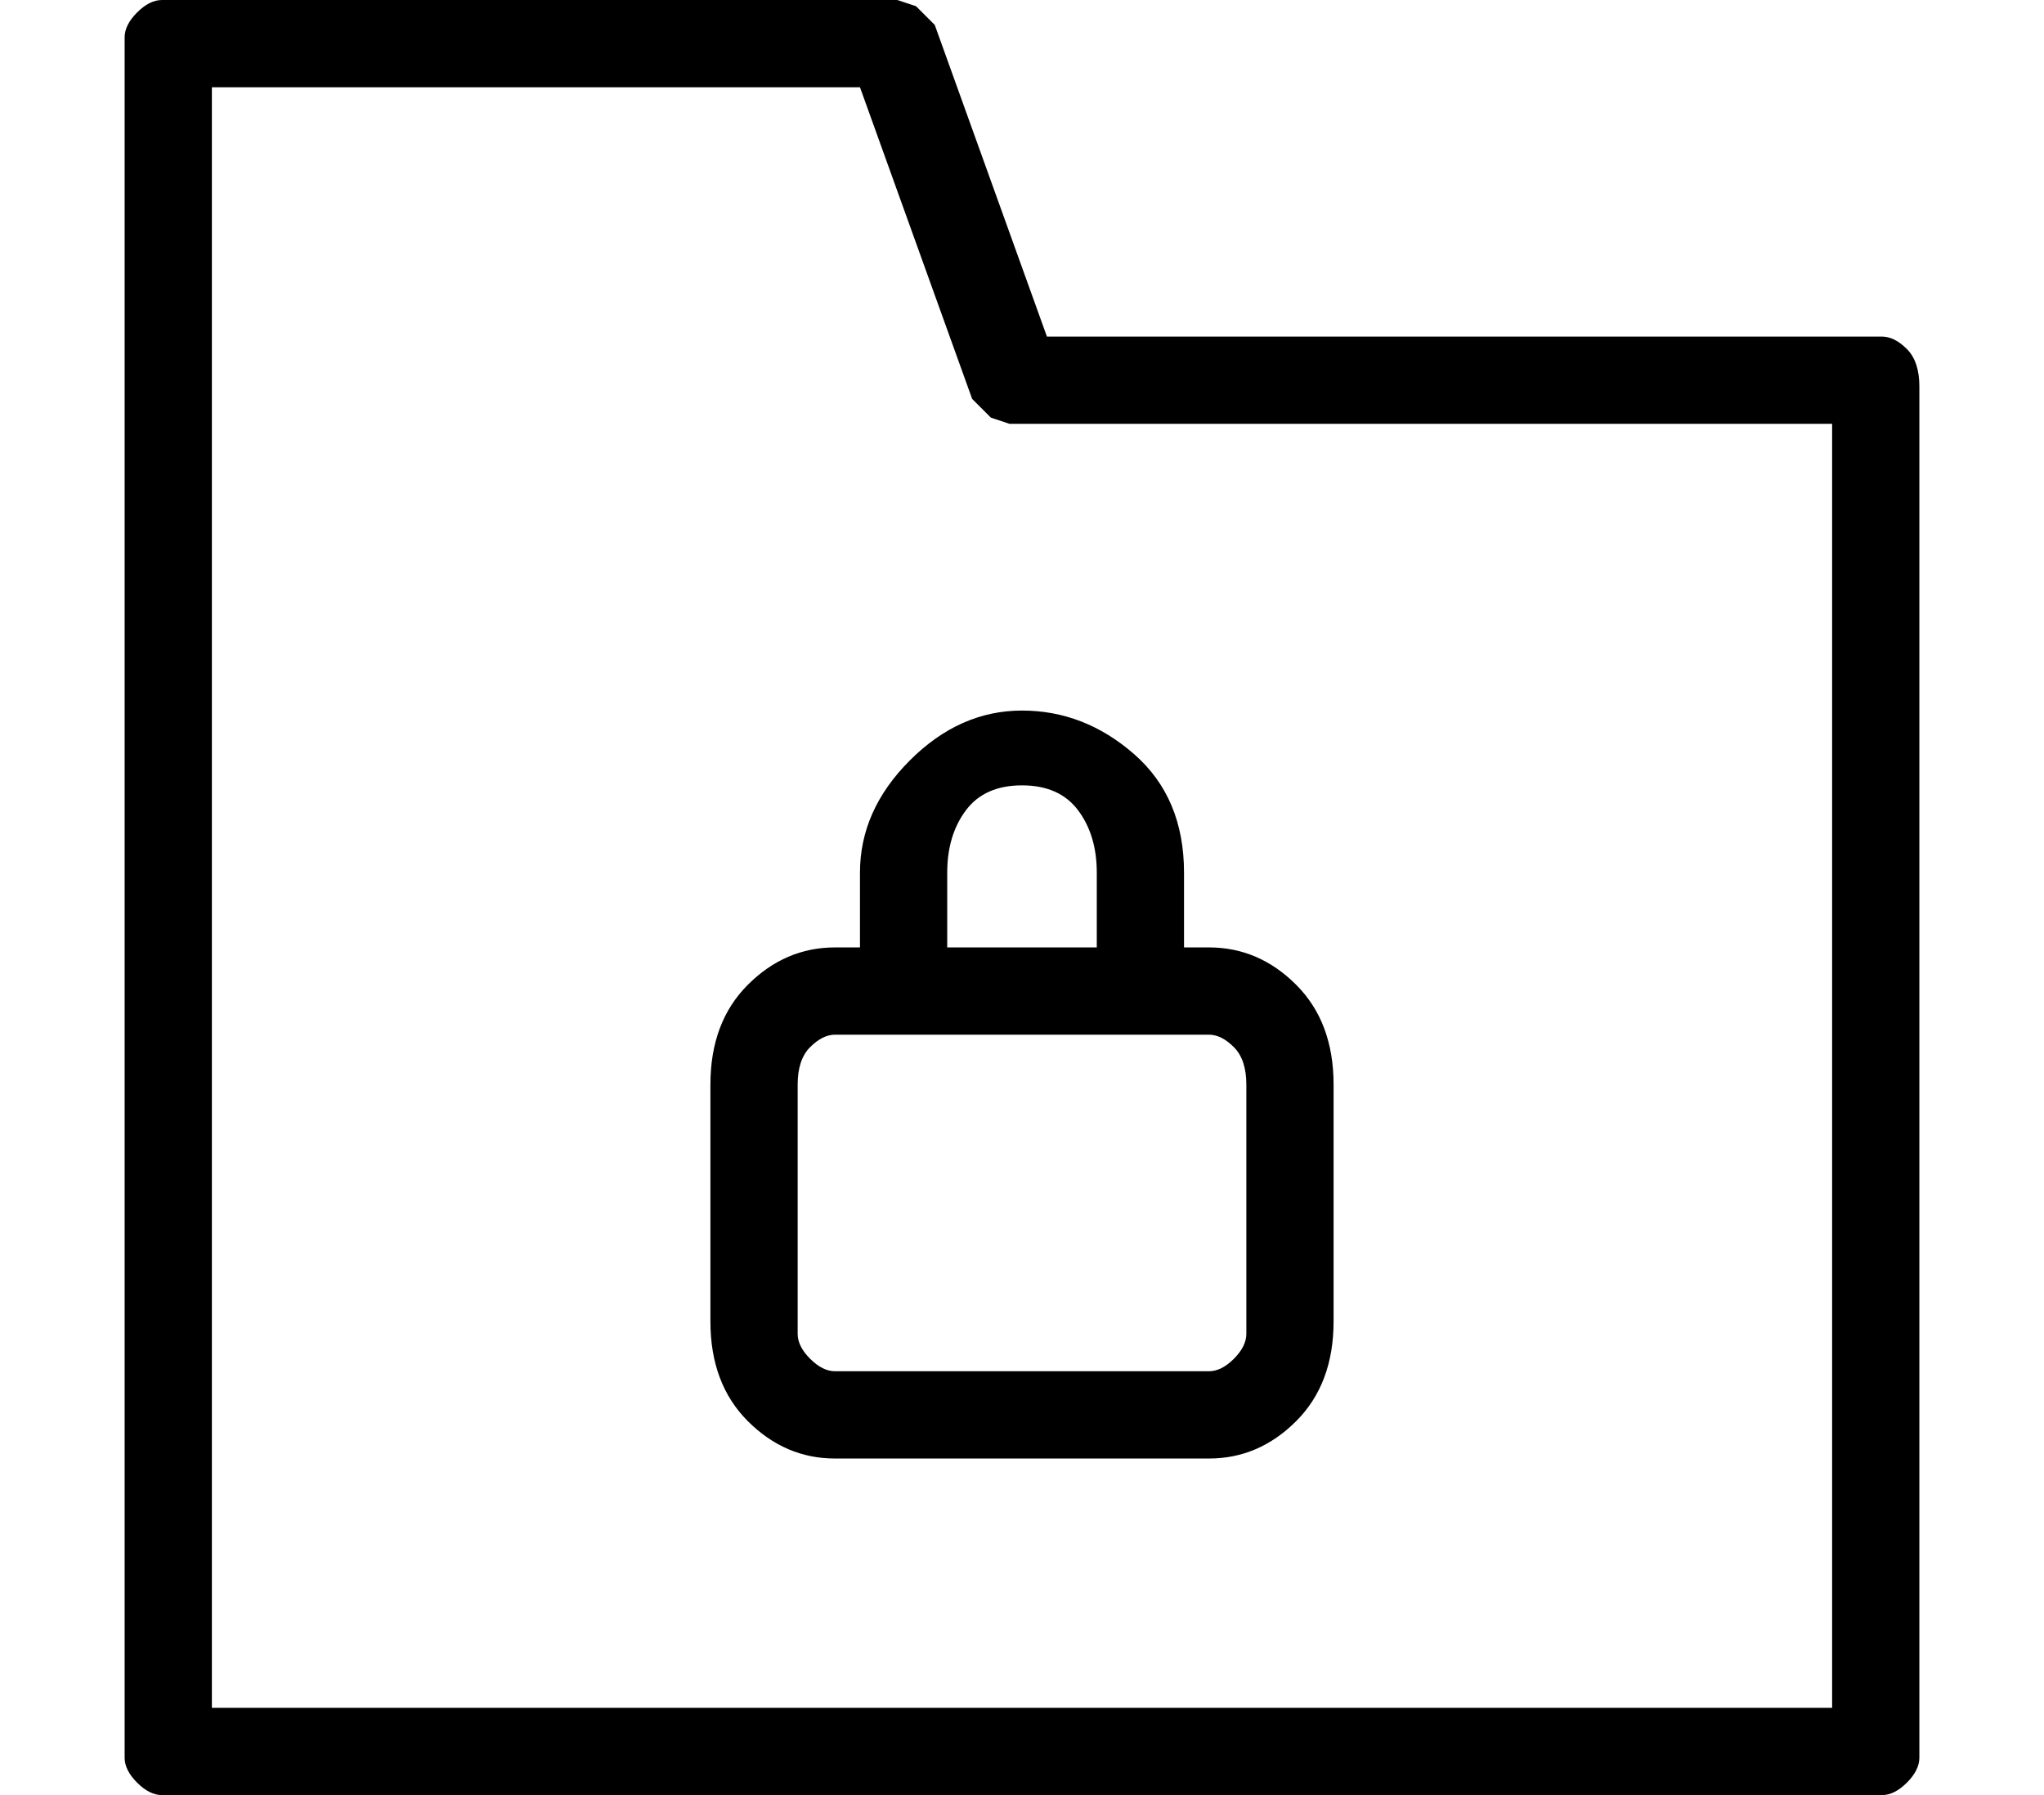 <?xml version="1.0" standalone="no"?>
<!DOCTYPE svg PUBLIC "-//W3C//DTD SVG 1.1//EN" "http://www.w3.org/Graphics/SVG/1.1/DTD/svg11.dtd" >
<svg xmlns="http://www.w3.org/2000/svg" xmlns:xlink="http://www.w3.org/1999/xlink" version="1.1" viewBox="-10 0 164 144">
   <path fill="currentColor"
d="M141 27h-67l-9 -25l-1.5 -1.5t-1.5 -0.5h-59q-1 0 -2 1t-1 2v138q0 1 1 2t2 1h138q1 0 2 -1t1 -2v-110q0 -2 -1 -3t-2 -1zM137 137h-130v-130h52l9 25l1.5 1.5t1.5 0.5h66v103zM59 70v6h-2q-4 0 -7 3t-3 8v19q0 5 3 8t7 3h30q4 0 7 -3t3 -8v-19q0 -5 -3 -8t-7 -3h-2v-6
q0 -6 -4 -9.5t-9 -3.5t-9 4t-4 9zM90 87v20q0 1 -1 2t-2 1h-30q-1 0 -2 -1t-1 -2v-20q0 -2 1 -3t2 -1h30q1 0 2 1t1 3zM72 63q3 0 4.5 2t1.5 5v6h-12v-6q0 -3 1.5 -5t4.5 -2z" />
</svg>
